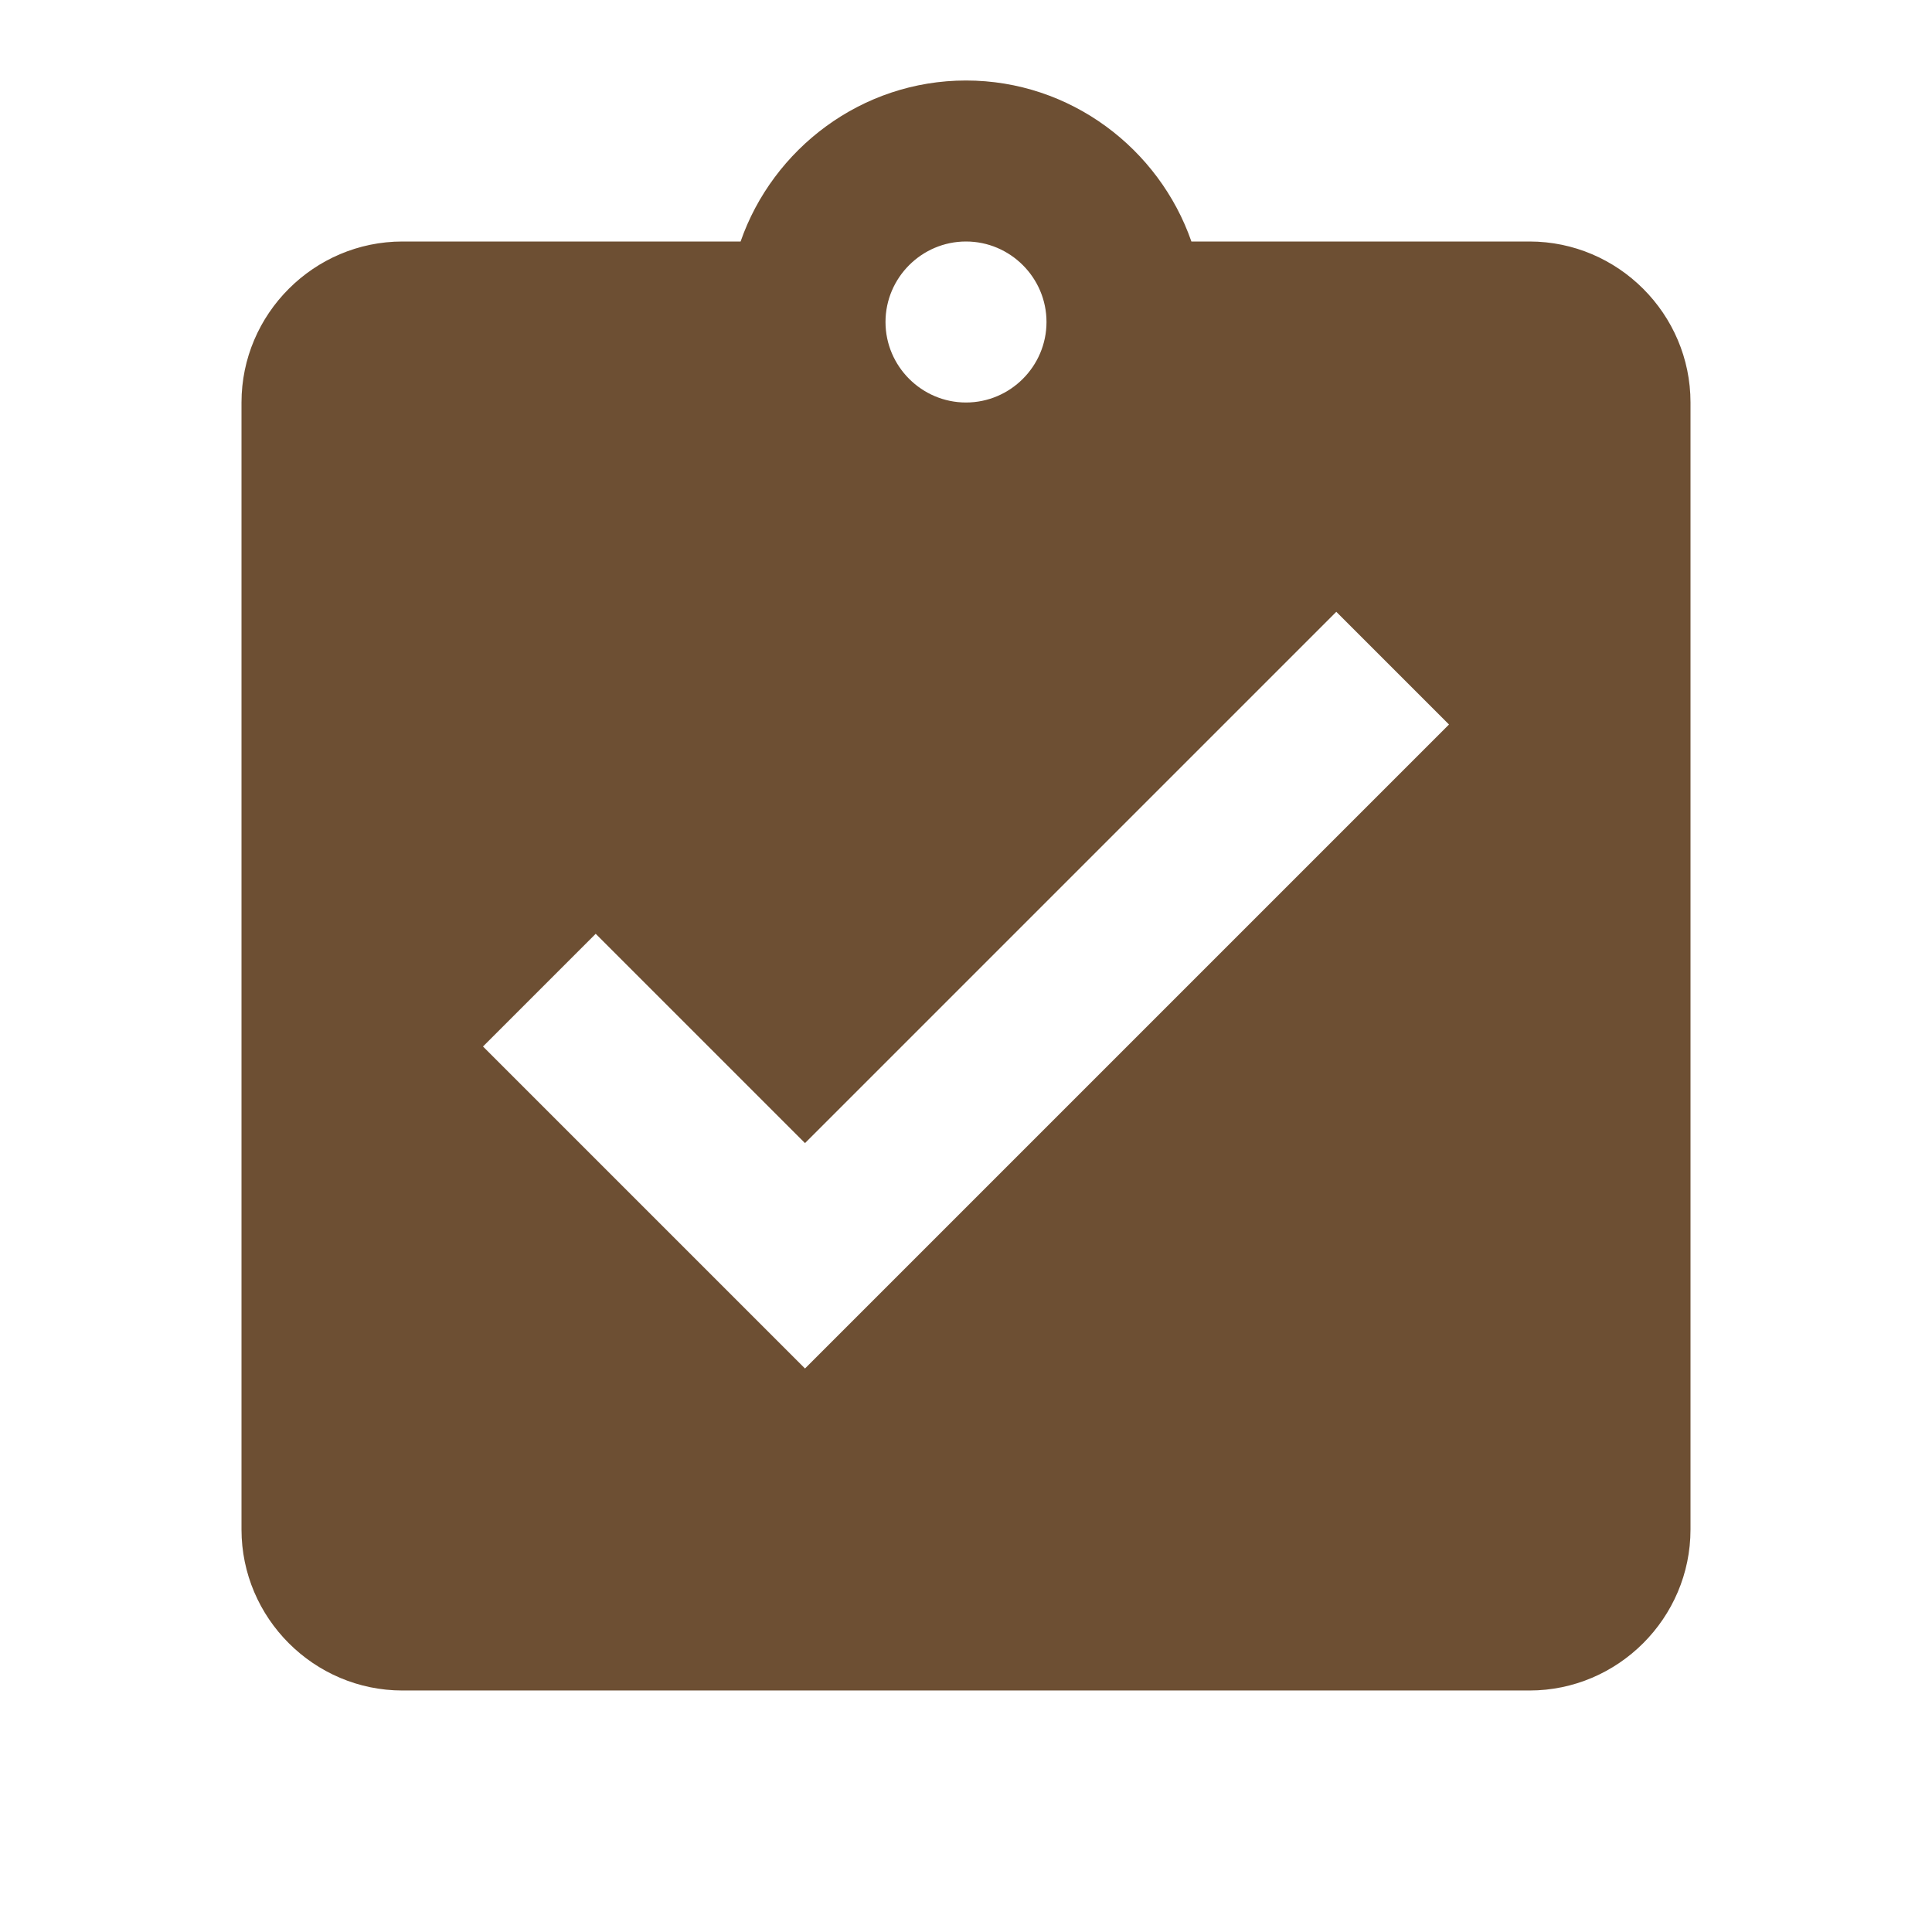 <?xml version="1.0" encoding="utf-8"?>
<!-- Generator: Adobe Illustrator 19.2.1, SVG Export Plug-In . SVG Version: 6.00 Build 0)  -->
<svg version="1.1" id="Layer_1" xmlns="http://www.w3.org/2000/svg" xmlns:xlink="http://www.w3.org/1999/xlink" x="0px" y="0px"
	 viewBox="0 0 48 48" style="enable-background:new 0 0 48 48;" xml:space="preserve">
<style type="text/css">
	.st0{fill:none;}
	.st1{fill:#6D4F33;}
</style>
<path class="st0" d="M0,0h48v48H0V0z"/>
<path class="st1" d="M38,6h-8.4c-0.8-2.3-3-4-5.6-4s-4.8,1.7-5.6,4H10c-2.2,0-4,1.8-4,4v28c0,2.2,1.8,4,4,4h28c2.2,0,4-1.8,4-4V10
	C42,7.8,40.2,6,38,6z M24,6c1.1,0,2,0.9,2,2s-0.9,2-2,2s-2-0.9-2-2S22.9,6,24,6z M20,34l-8-8l2.8-2.8l5.2,5.2l13.2-13.2L36,18L20,34
	z"/>
</svg>

